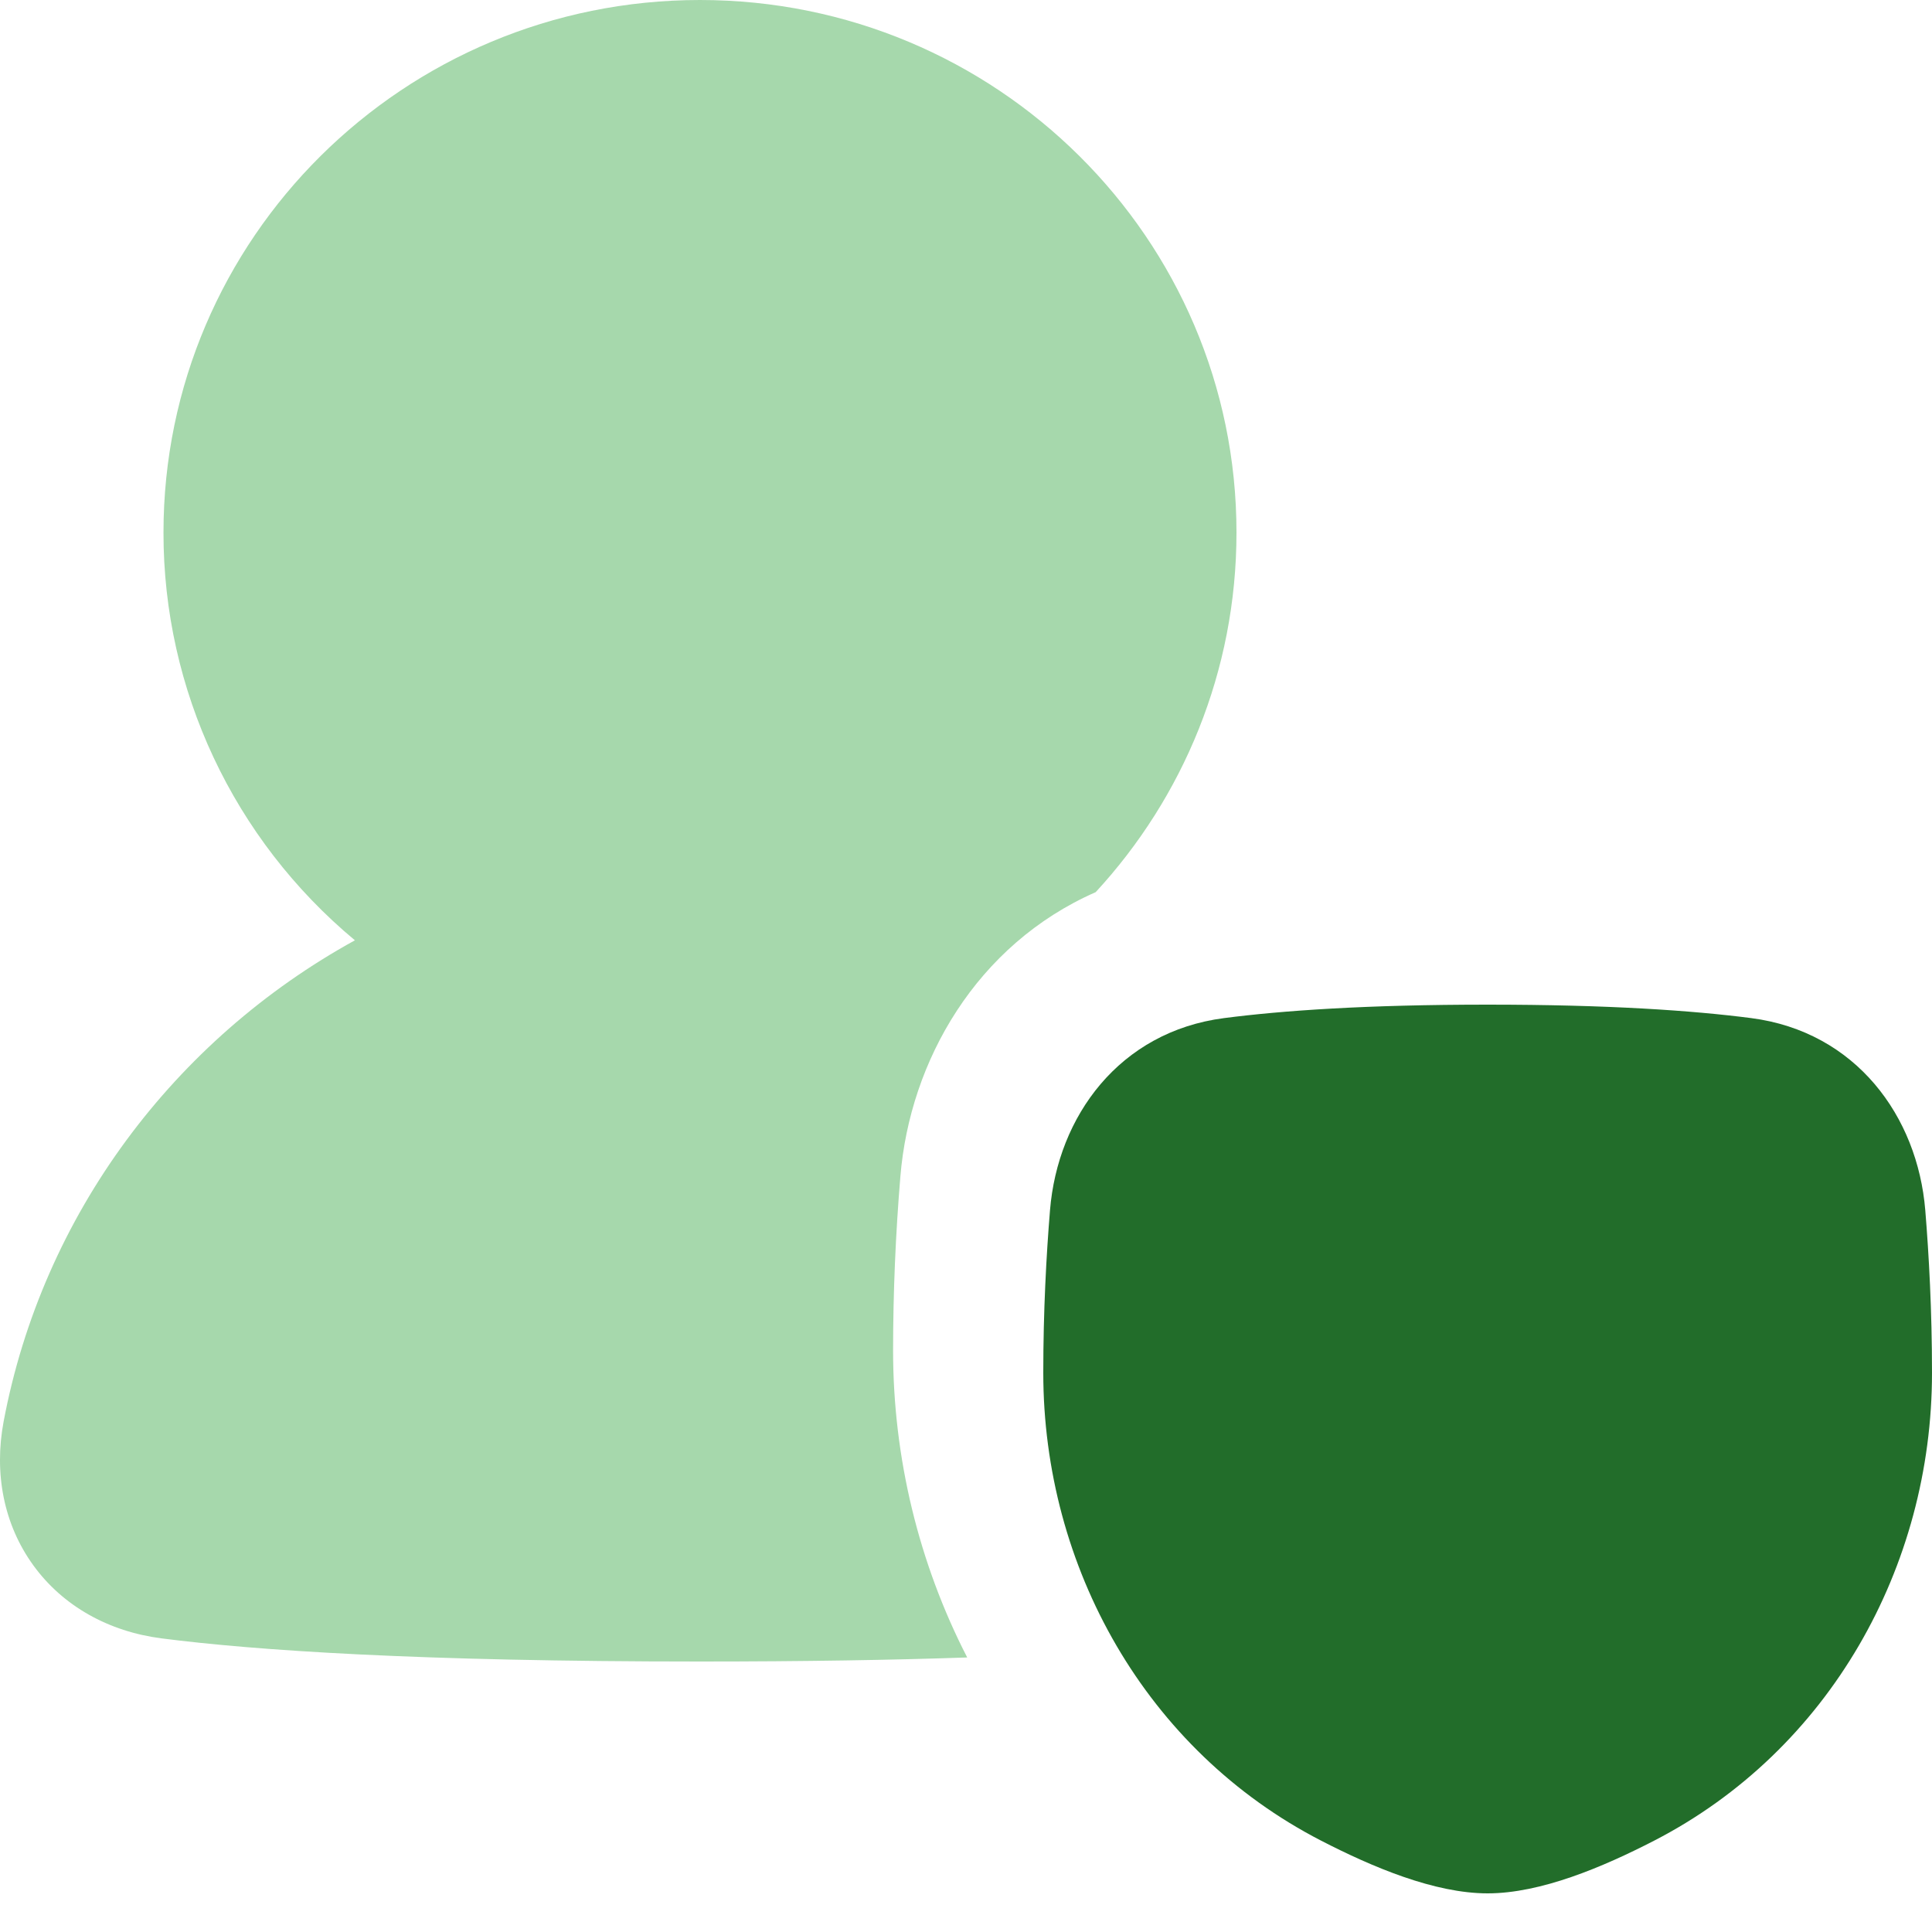 <?xml version="1.0" encoding="UTF-8"?>
<svg width="50px" height="50px" viewBox="0 0 50 50" version="1.1" xmlns="http://www.w3.org/2000/svg" xmlns:xlink="http://www.w3.org/1999/xlink">
    <title>icons/user-protection-alpha</title>
    <g id="icons/user-protection-alpha" stroke="none" stroke-width="1" fill="none" fill-rule="evenodd">
        <g id="user-protection-check">
            <path d="M4.231,13.782 C4.231,6.17 10.447,0 18.115,0 C25.783,0 32,6.17 32,13.782 C32,17.371 30.618,20.638 28.356,23.089 C25.269,24.445 23.548,27.46 23.302,30.444 C23.177,31.943 23.114,33.447 23.113,34.951 C23.113,37.725 23.777,40.457 25.031,42.895 C23.107,42.961 20.825,43 18.115,43 C10.814,43 6.608,42.713 4.18,42.401 C2.813,42.225 1.626,41.566 0.86,40.507 C0.095,39.451 -0.157,38.127 0.093,36.793 C1.102,31.427 4.515,26.905 9.185,24.335 C6.041,21.719 4.227,17.854 4.231,13.782 Z" id="Subtract" fill="#A6D8AC" fill-rule="nonzero"></path>
            <path d="M31.681,26.348 C33.188,26.153 35.365,26 38.5,26 C41.635,26 43.812,26.153 45.319,26.348 C48.033,26.699 49.627,28.893 49.826,31.321 C49.921,32.482 50,33.926 50,35.529 C50,40.545 47.35,45.298 42.804,47.639 C41.479,48.321 39.876,49 38.5,49 C37.124,49 35.521,48.321 34.196,47.639 C29.65,45.299 27,40.544 27,35.529 C27,33.926 27.079,32.483 27.174,31.321 C27.373,28.893 28.967,26.699 31.681,26.348 Z" id="Subtract_2" fill="#226D2A"></path>
        </g>
    </g>
</svg>